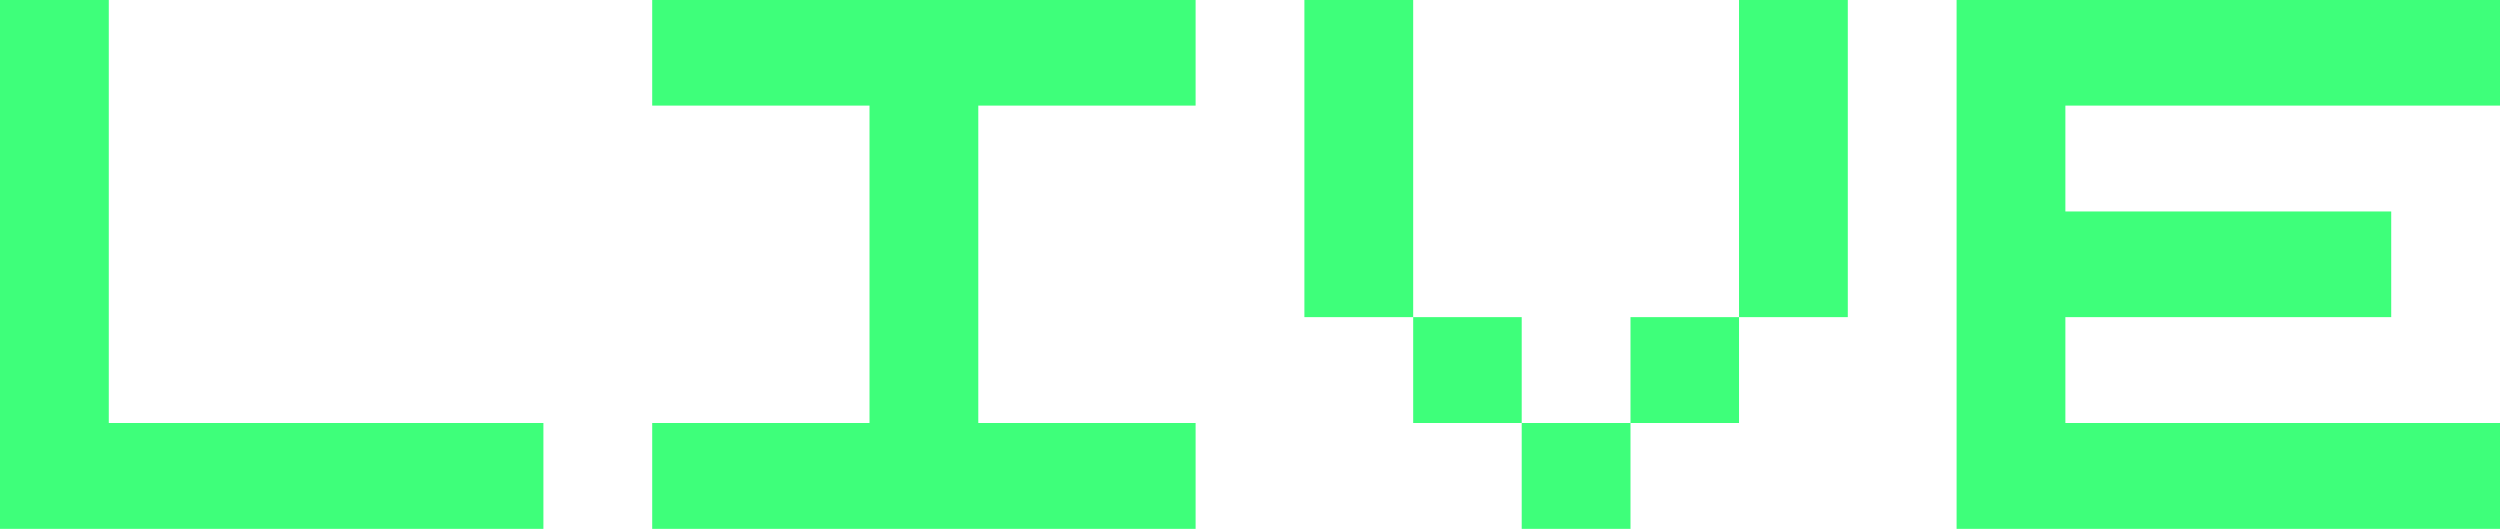 <?xml version="1.0" encoding="UTF-8"?> <svg xmlns="http://www.w3.org/2000/svg" width="416" height="88" viewBox="0 0 416 88" fill="none"> <path d="M18.102 70.383H90.423V88H0V0H18.102V70.383Z" fill="#3EFF7A"></path> <path d="M162.788 17.574V70.383H198.949V88H108.526V70.383H144.686V17.574H108.526V0H198.949V17.574H162.788Z" fill="#3EFF7A"></path> <path d="M253.212 88V70.383H271.314V88H253.212ZM217.051 0H235.153V52.766H217.051V0ZM289.372 0H307.474V52.766H289.372V0ZM271.314 70.383V52.766H289.372V70.383H271.314ZM235.153 52.766H253.212V70.383H235.153V52.766Z" fill="#3EFF7A"></path> <path d="M416 17.574H343.679V35.191H397.898V52.766H343.679V70.383H416V88H325.577V0H416V17.574Z" fill="#3EFF7A"></path> </svg> 